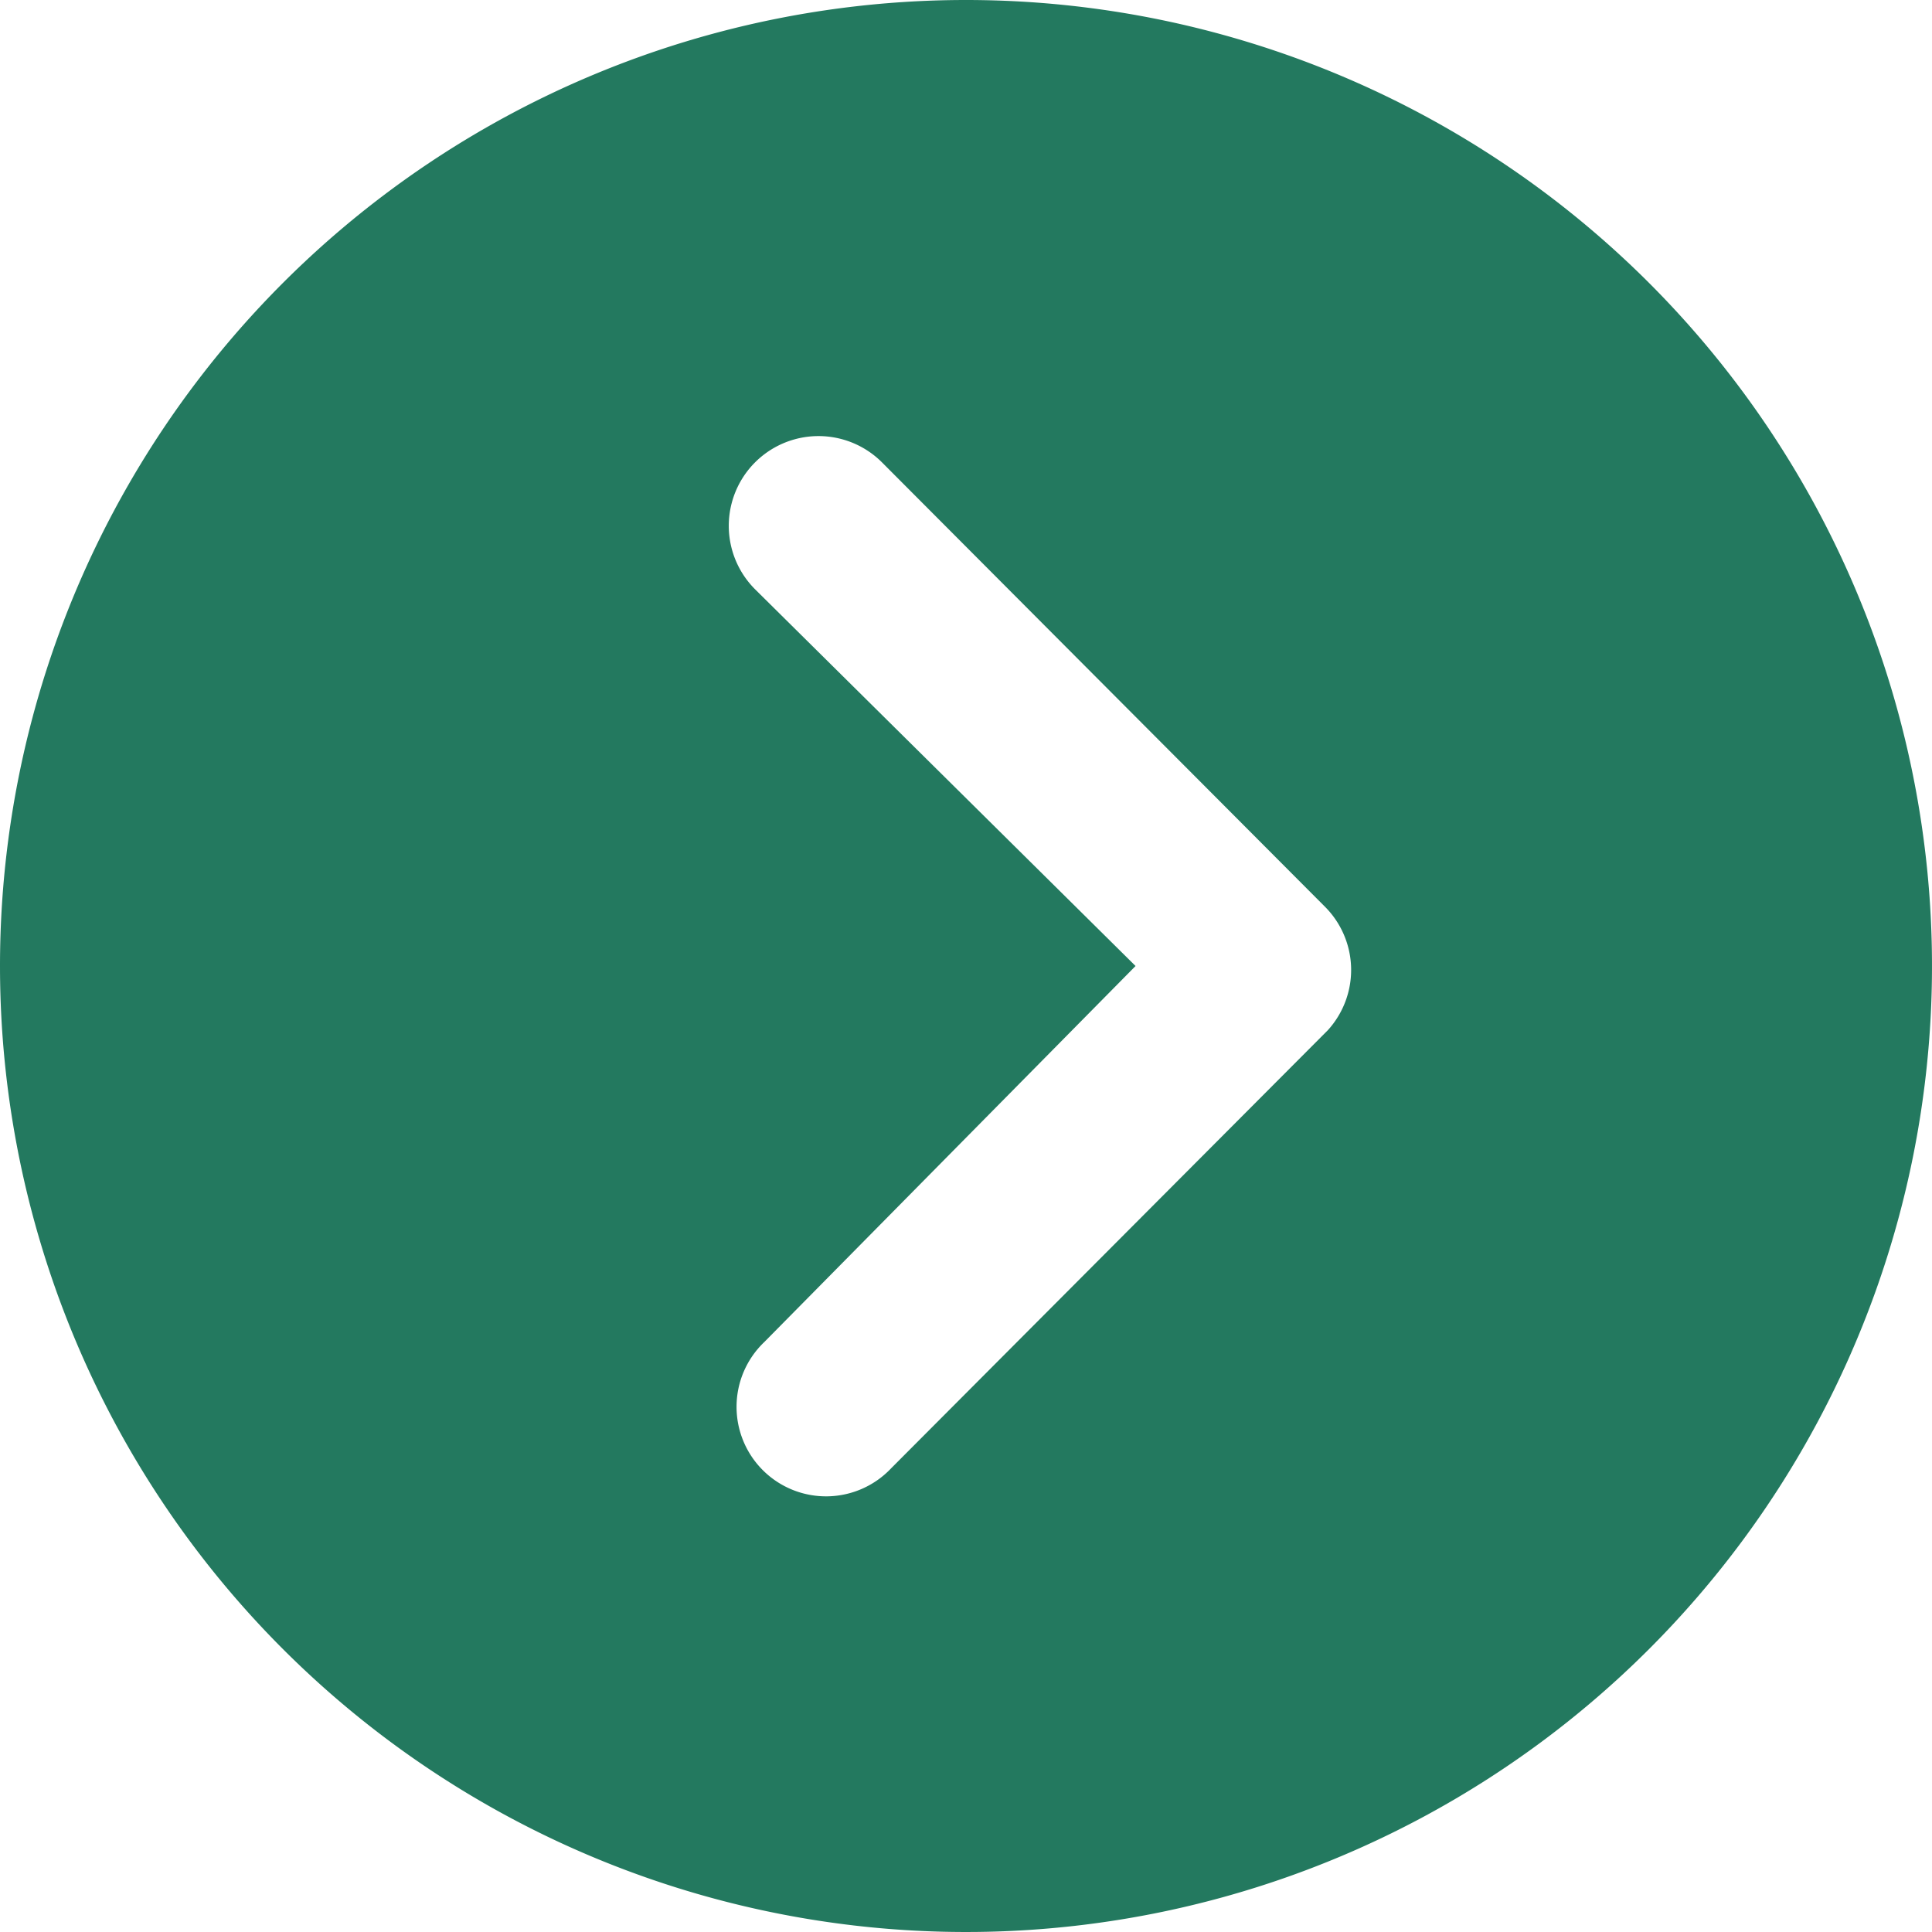 <svg xmlns="http://www.w3.org/2000/svg" width="21" height="21" viewBox="0 0 21 21"><g transform="translate(-1346.375 -1715.375)"><path d="M3.375,13.875a10.5,10.5,0,1,0,10.5-10.5A10.5,10.5,0,0,0,3.375,13.875Zm12.343,0L11.583,9.781A.974.974,0,0,1,12.961,8.4l4.816,4.831a.973.973,0,0,1,.03,1.343l-4.745,4.76a.973.973,0,1,1-1.378-1.373Z" transform="translate(1343 1712)" fill="#23795f"/></g></svg>
